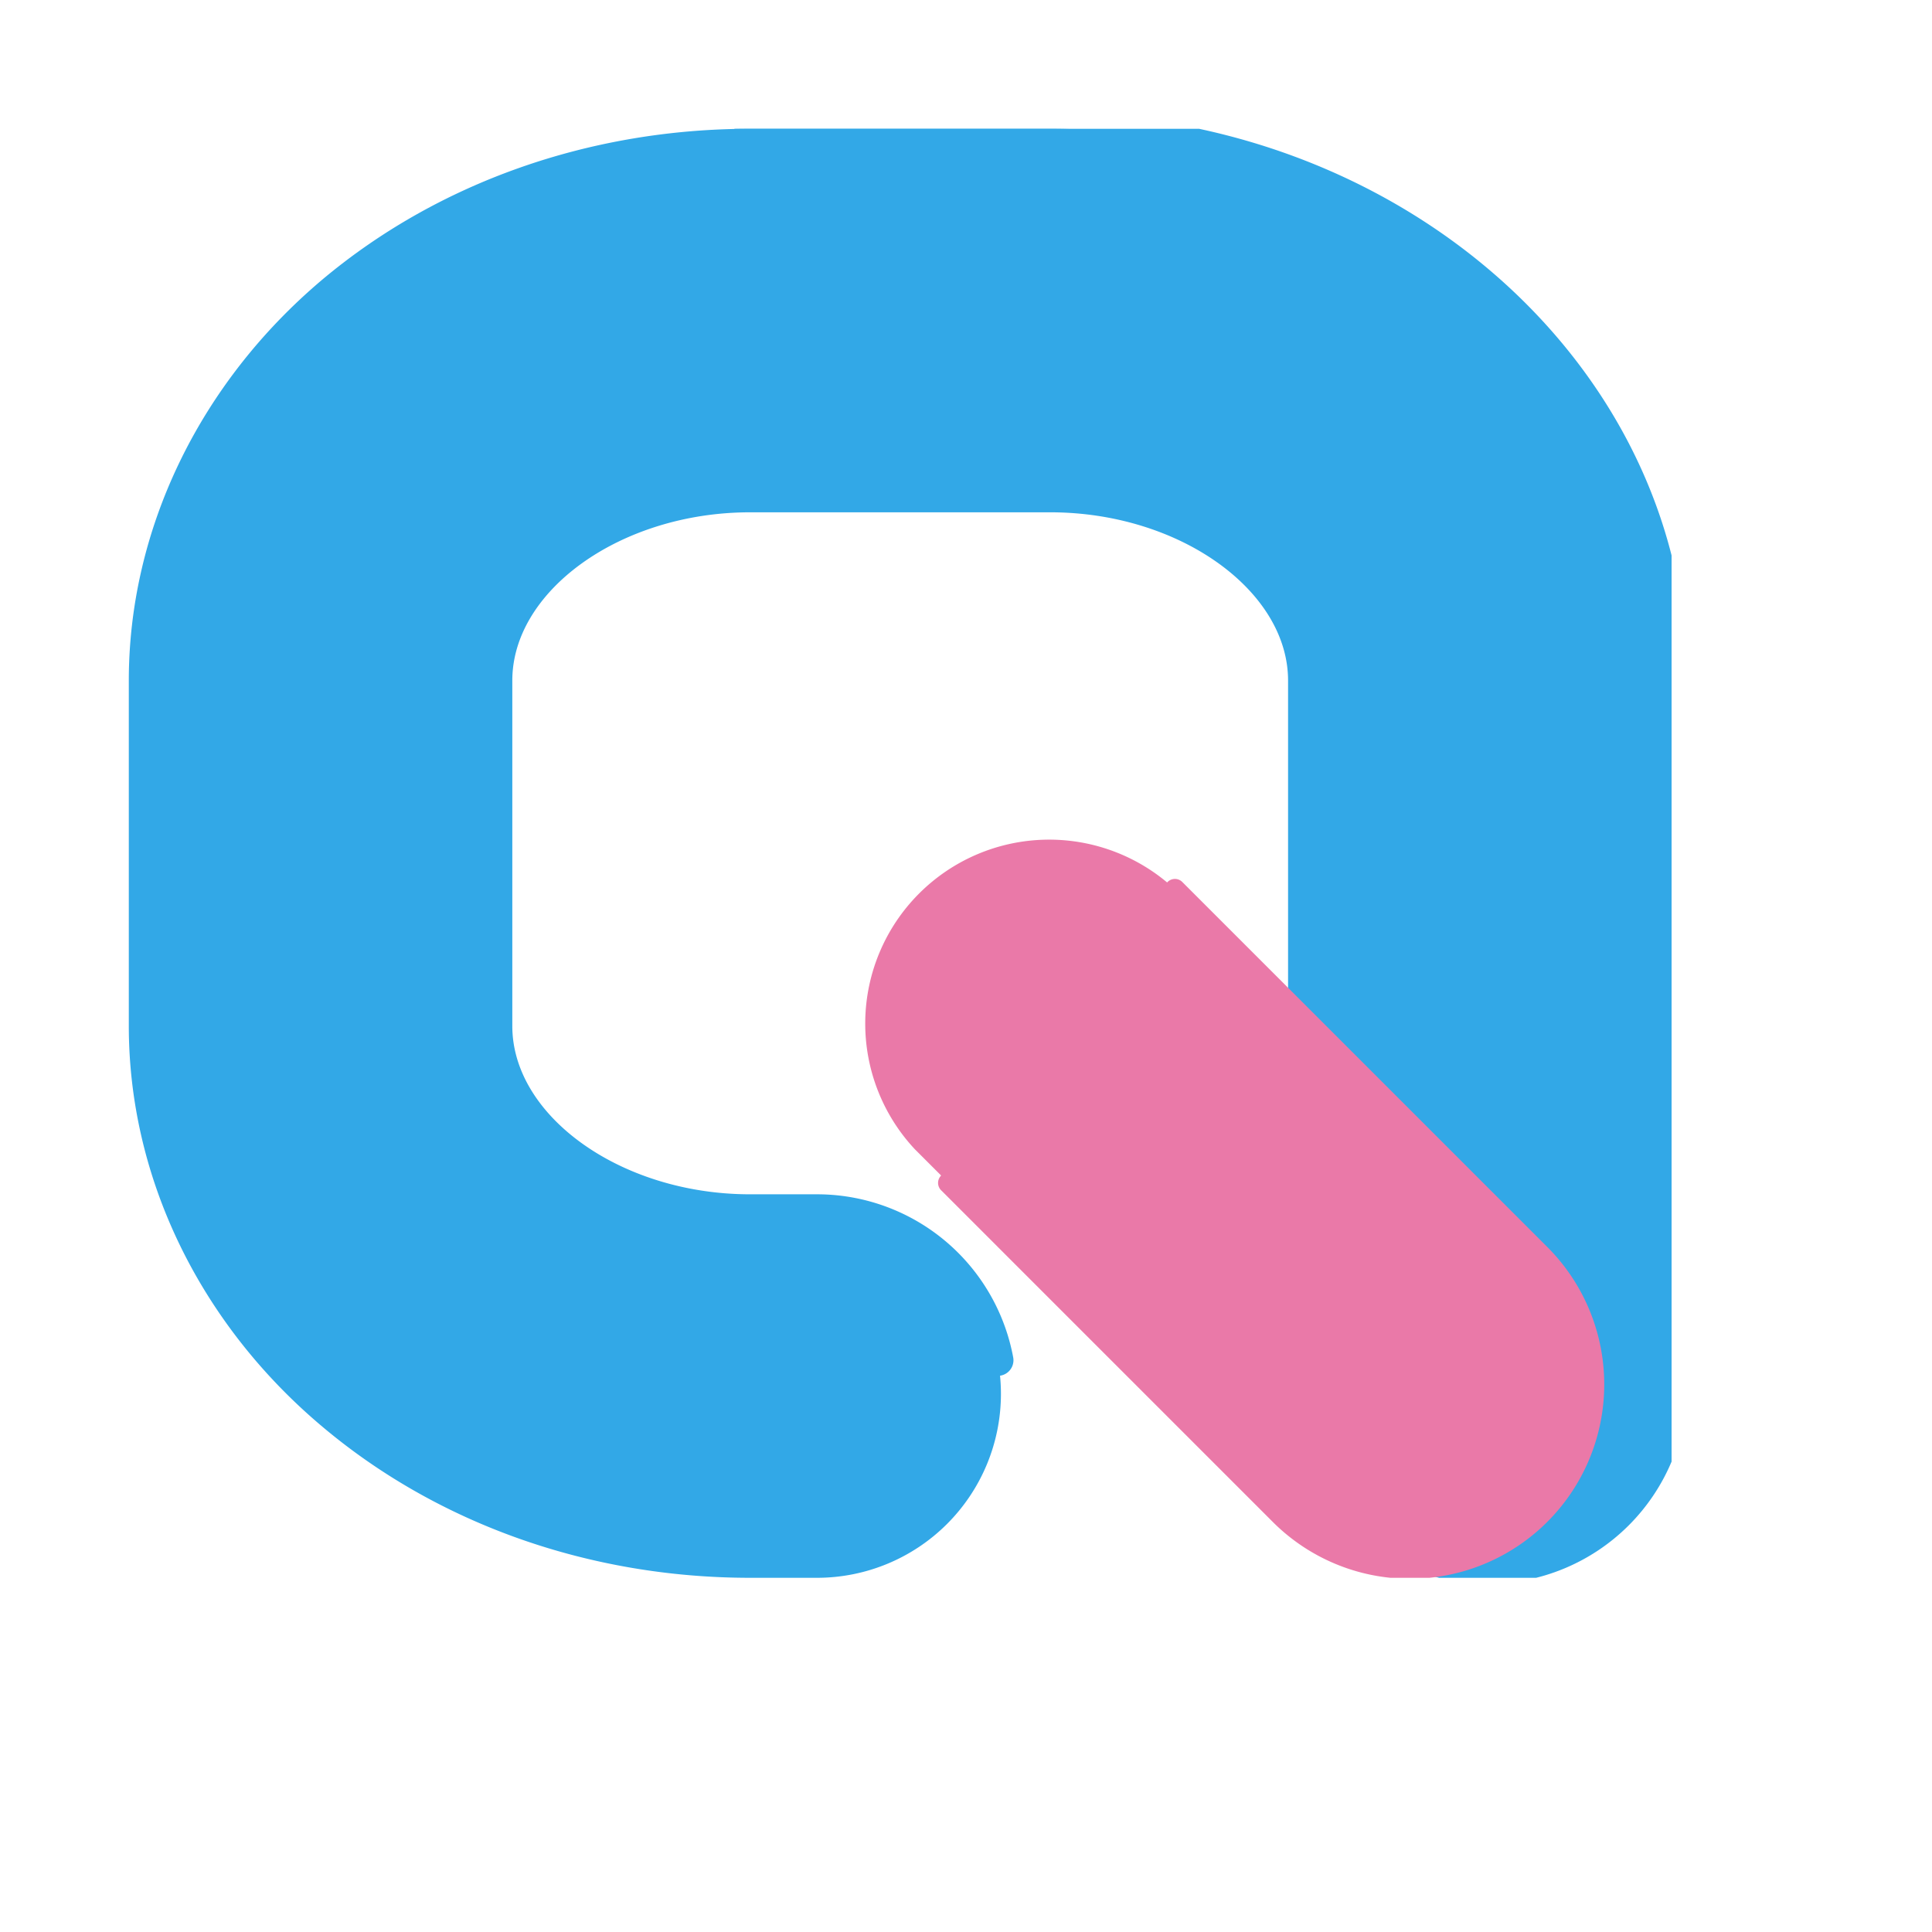 <svg version="1.0" xmlns="http://www.w3.org/2000/svg" xmlns:xlink="http://www.w3.org/1999/xlink" 
     width="100%" height="100%" viewBox="0 0 300 300" preserveAspectRatio="xMidYMid meet" 
     color-interpolation-filters="sRGB" style="margin: auto;">
     
  <style>
    @keyframes drawPath1 {
      0% { 
        stroke-dashoffset: 1000;
        fill-opacity: 0;
        stroke-opacity: 1;
      }
      20% { 
        stroke-dashoffset: 0;
        fill-opacity: 0;
        stroke-opacity: 1;
      }
      25% {
        stroke-dashoffset: 0;
        fill-opacity: 0.8;
        stroke-opacity: 0;
      }
      100% { 
        stroke-dashoffset: 0;
        fill-opacity: 0.8;
        stroke-opacity: 0;
      }
    }
    @keyframes drawPath2 {
      0%, 20% { 
        stroke-dashoffset: 300;
        fill-opacity: 0;
        opacity: 0;
      }
      25% {
        stroke-dashoffset: 300;
        fill-opacity: 0;
        opacity: 1;
        stroke-opacity: 1;
      }
      45% { 
        stroke-dashoffset: 0;
        fill-opacity: 0;
        stroke-opacity: 1;
      }
      50% {
        stroke-dashoffset: 0;
        fill-opacity: 0.8;
        stroke-opacity: 0;
      }
      85% { /* 保持完整展示一段时间 */
        stroke-dashoffset: 0;
        fill-opacity: 0.8;
        stroke-opacity: 0;
      }
      100% { 
        stroke-dashoffset: 0;
        fill-opacity: 0.8;
        stroke-opacity: 0;
      }
    }
    .path1 {
      stroke: #32a8e7;
      stroke-width: 6;
      stroke-linecap: round;
      fill: #32a8e7;
      stroke-dasharray: 1000;
      animation: drawPath1 2.5s linear infinite;
    }
    .path2 {
      stroke: #ea79a8;
      stroke-width: 4;
      stroke-linecap: round;
      fill: #ea79a8;
      stroke-dasharray: 300;
      animation: drawPath2 2.5s linear infinite;
    }
  </style>
     
  <g transform="translate(20,20)">
    <g>
      <g>
        <g transform="scale(4.5)">
          <g>
            <g>
              <g>
                <svg width="53.236" height="50" style="overflow: visible;">
                  <svg xmlns="http://www.w3.org/2000/svg" viewBox="0 0 296.16 278.16">
                    <path class="path1" d="M119.27 0h57.62c65.77 0 119.27 47.52 119.27 105.93V241a35.31 35.31 0 1 1-70.62 0V105.93c0-19.14-22.28-35.31-48.65-35.31h-57.62c-26.37 0-48.65 16.17-48.65 35.31v66.3c0 19.14 22.28 35.31 48.65 35.31h12.84a35.31 35.31 0 1 1 0 70.62h-12.84c-30.73 0-59.89-10.29-82.1-29C13.55 229.32 0 201.27 0 172.23v-66.3c0-29 13.55-57.09 37.17-77C59.38 10.29 88.54 0 119.27 0z"/>
                    <path class="path2" d="M200.82 146l70.07 70.07a35.31 35.31 0 0 1-25 60.28A35.22 35.22 0 0 1 221 266l-70.07-70.07A35.31 35.31 0 0 1 200.82 146z"/>
                  </svg>
                </svg>
              </g>
            </g>
          </g>
        </g>
      </g>
    </g>
  </g>
</svg>
